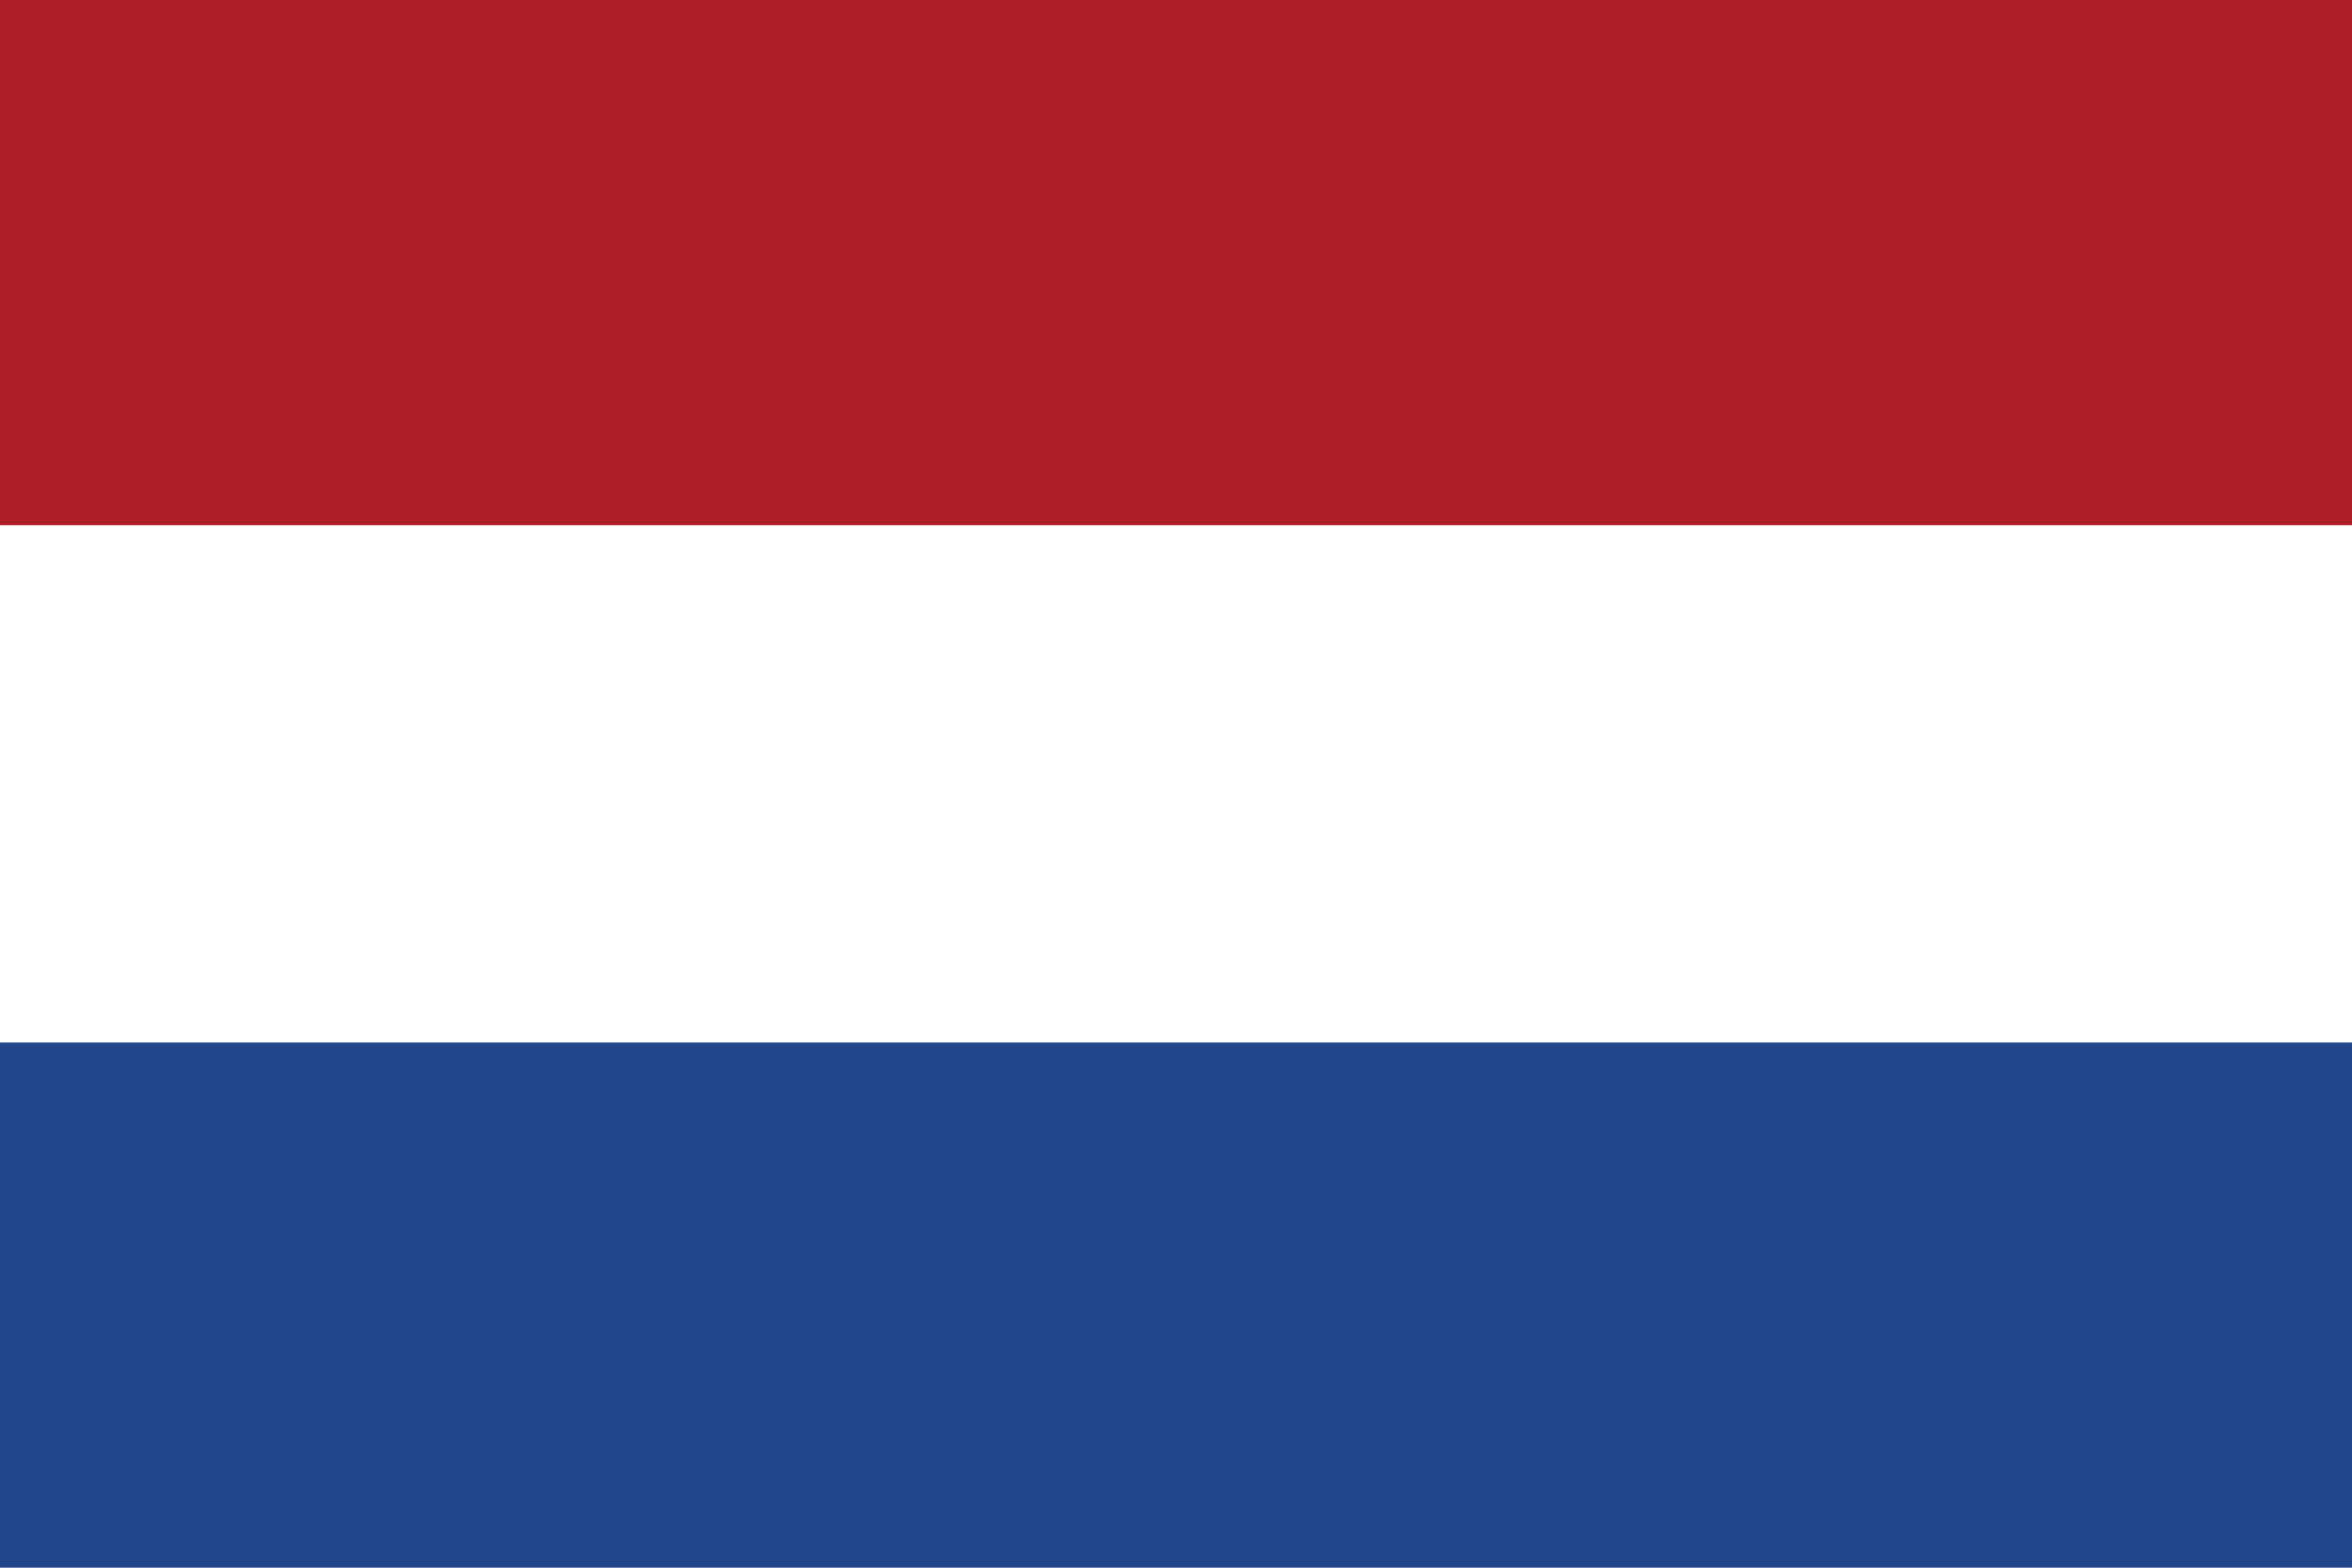 <!-- assets/flags/nl.svg -->
<svg xmlns="http://www.w3.org/2000/svg" viewBox="0 0 3 2">
  <rect width="3" height="2" fill="#fff"/>
  <rect width="3" height="0.67" fill="#ae1c28"/>
  <rect y="1.33" width="3" height="0.67" fill="#21468b"/>
</svg>
